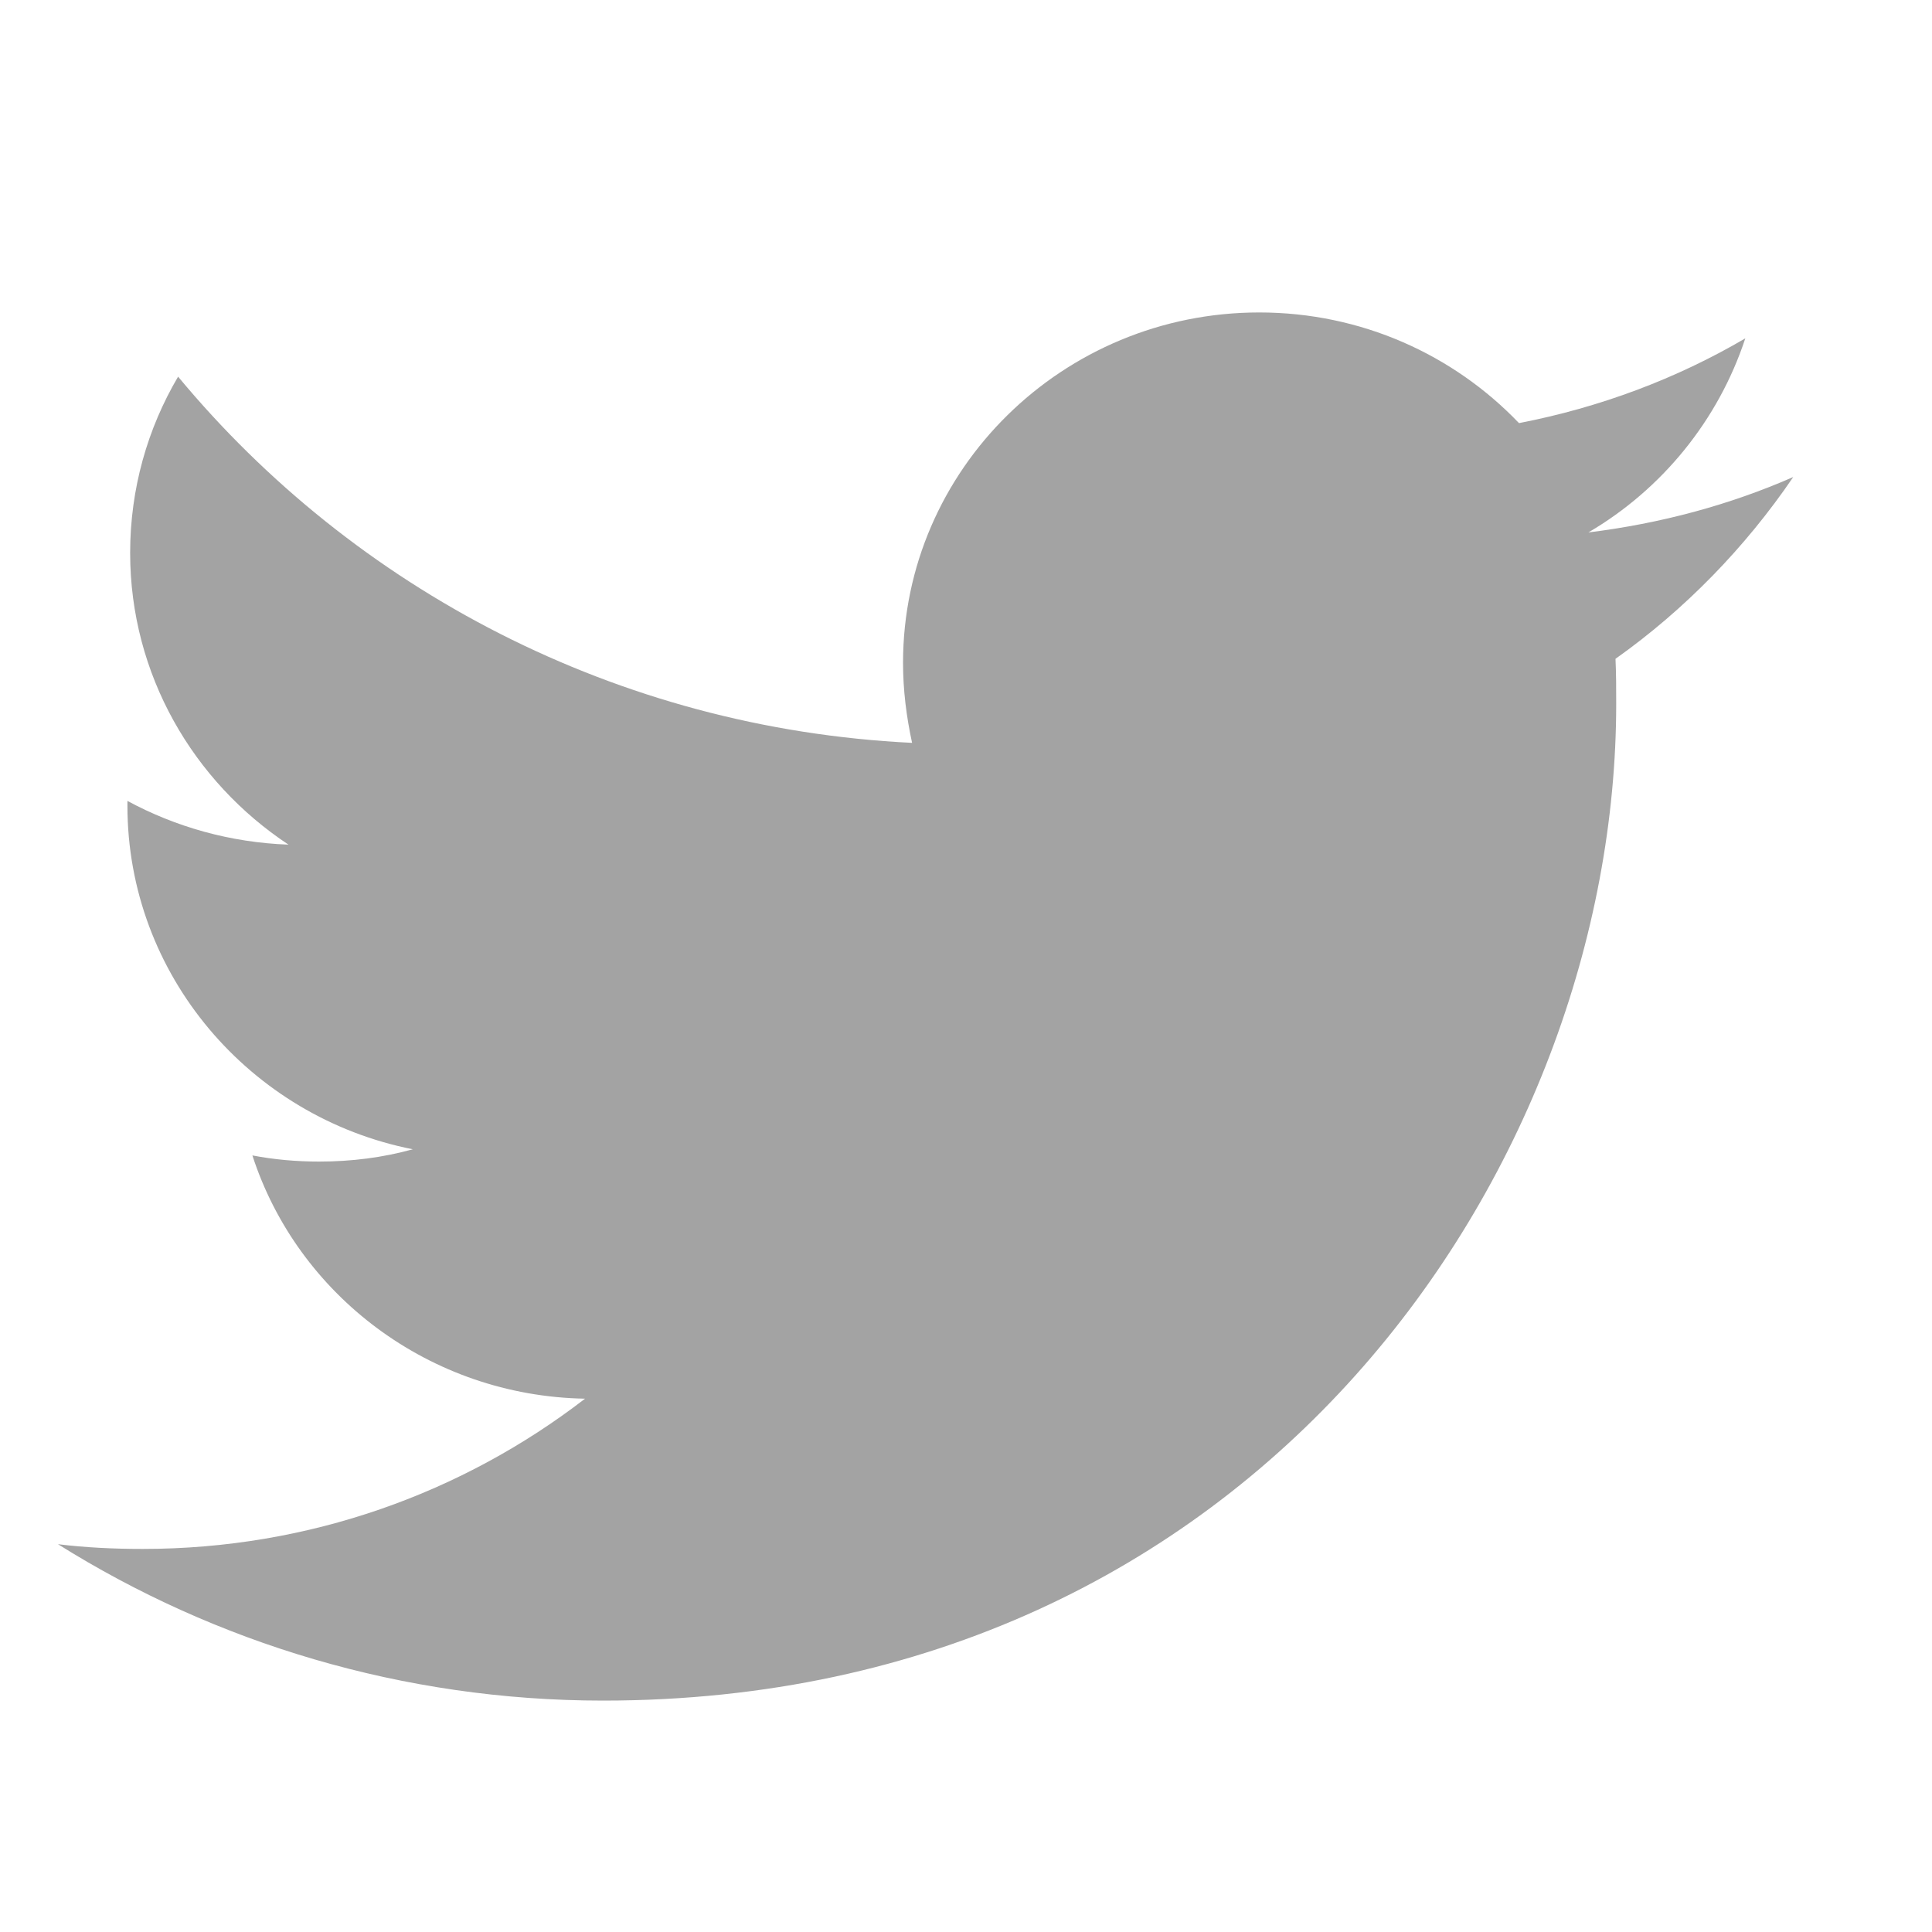 
    <svg
      width="22"
      height="22"
      viewBox="0 0 22 22"
      fill="none"
      xmlns="http://www.w3.org/2000/svg"
    >
      <path
        d="M6.867 19.365C14.323 19.365 18.404 13.282 18.404 8.015C18.404 7.844 18.404 7.673 18.396 7.502C19.186 6.942 19.874 6.234 20.42 5.432C19.692 5.751 18.91 5.961 18.087 6.063C18.925 5.572 19.566 4.787 19.874 3.853C19.091 4.312 18.222 4.639 17.297 4.818C16.553 4.04 15.502 3.558 14.339 3.558C12.102 3.558 10.283 5.347 10.283 7.548C10.283 7.86 10.322 8.163 10.386 8.459C7.017 8.295 4.029 6.7 2.028 4.289C1.68 4.88 1.482 5.565 1.482 6.296C1.482 7.681 2.202 8.902 3.285 9.618C2.621 9.594 1.996 9.415 1.451 9.12C1.451 9.135 1.451 9.151 1.451 9.174C1.451 11.104 2.85 12.722 4.701 13.087C4.361 13.181 4.005 13.227 3.633 13.227C3.372 13.227 3.119 13.204 2.874 13.157C3.388 14.744 4.89 15.896 6.662 15.927C5.27 17 3.522 17.638 1.625 17.638C1.301 17.638 0.976 17.623 0.66 17.584C2.447 18.704 4.582 19.365 6.867 19.365Z"
        fill="#A3A3A3"
      ></path>
    </svg>

